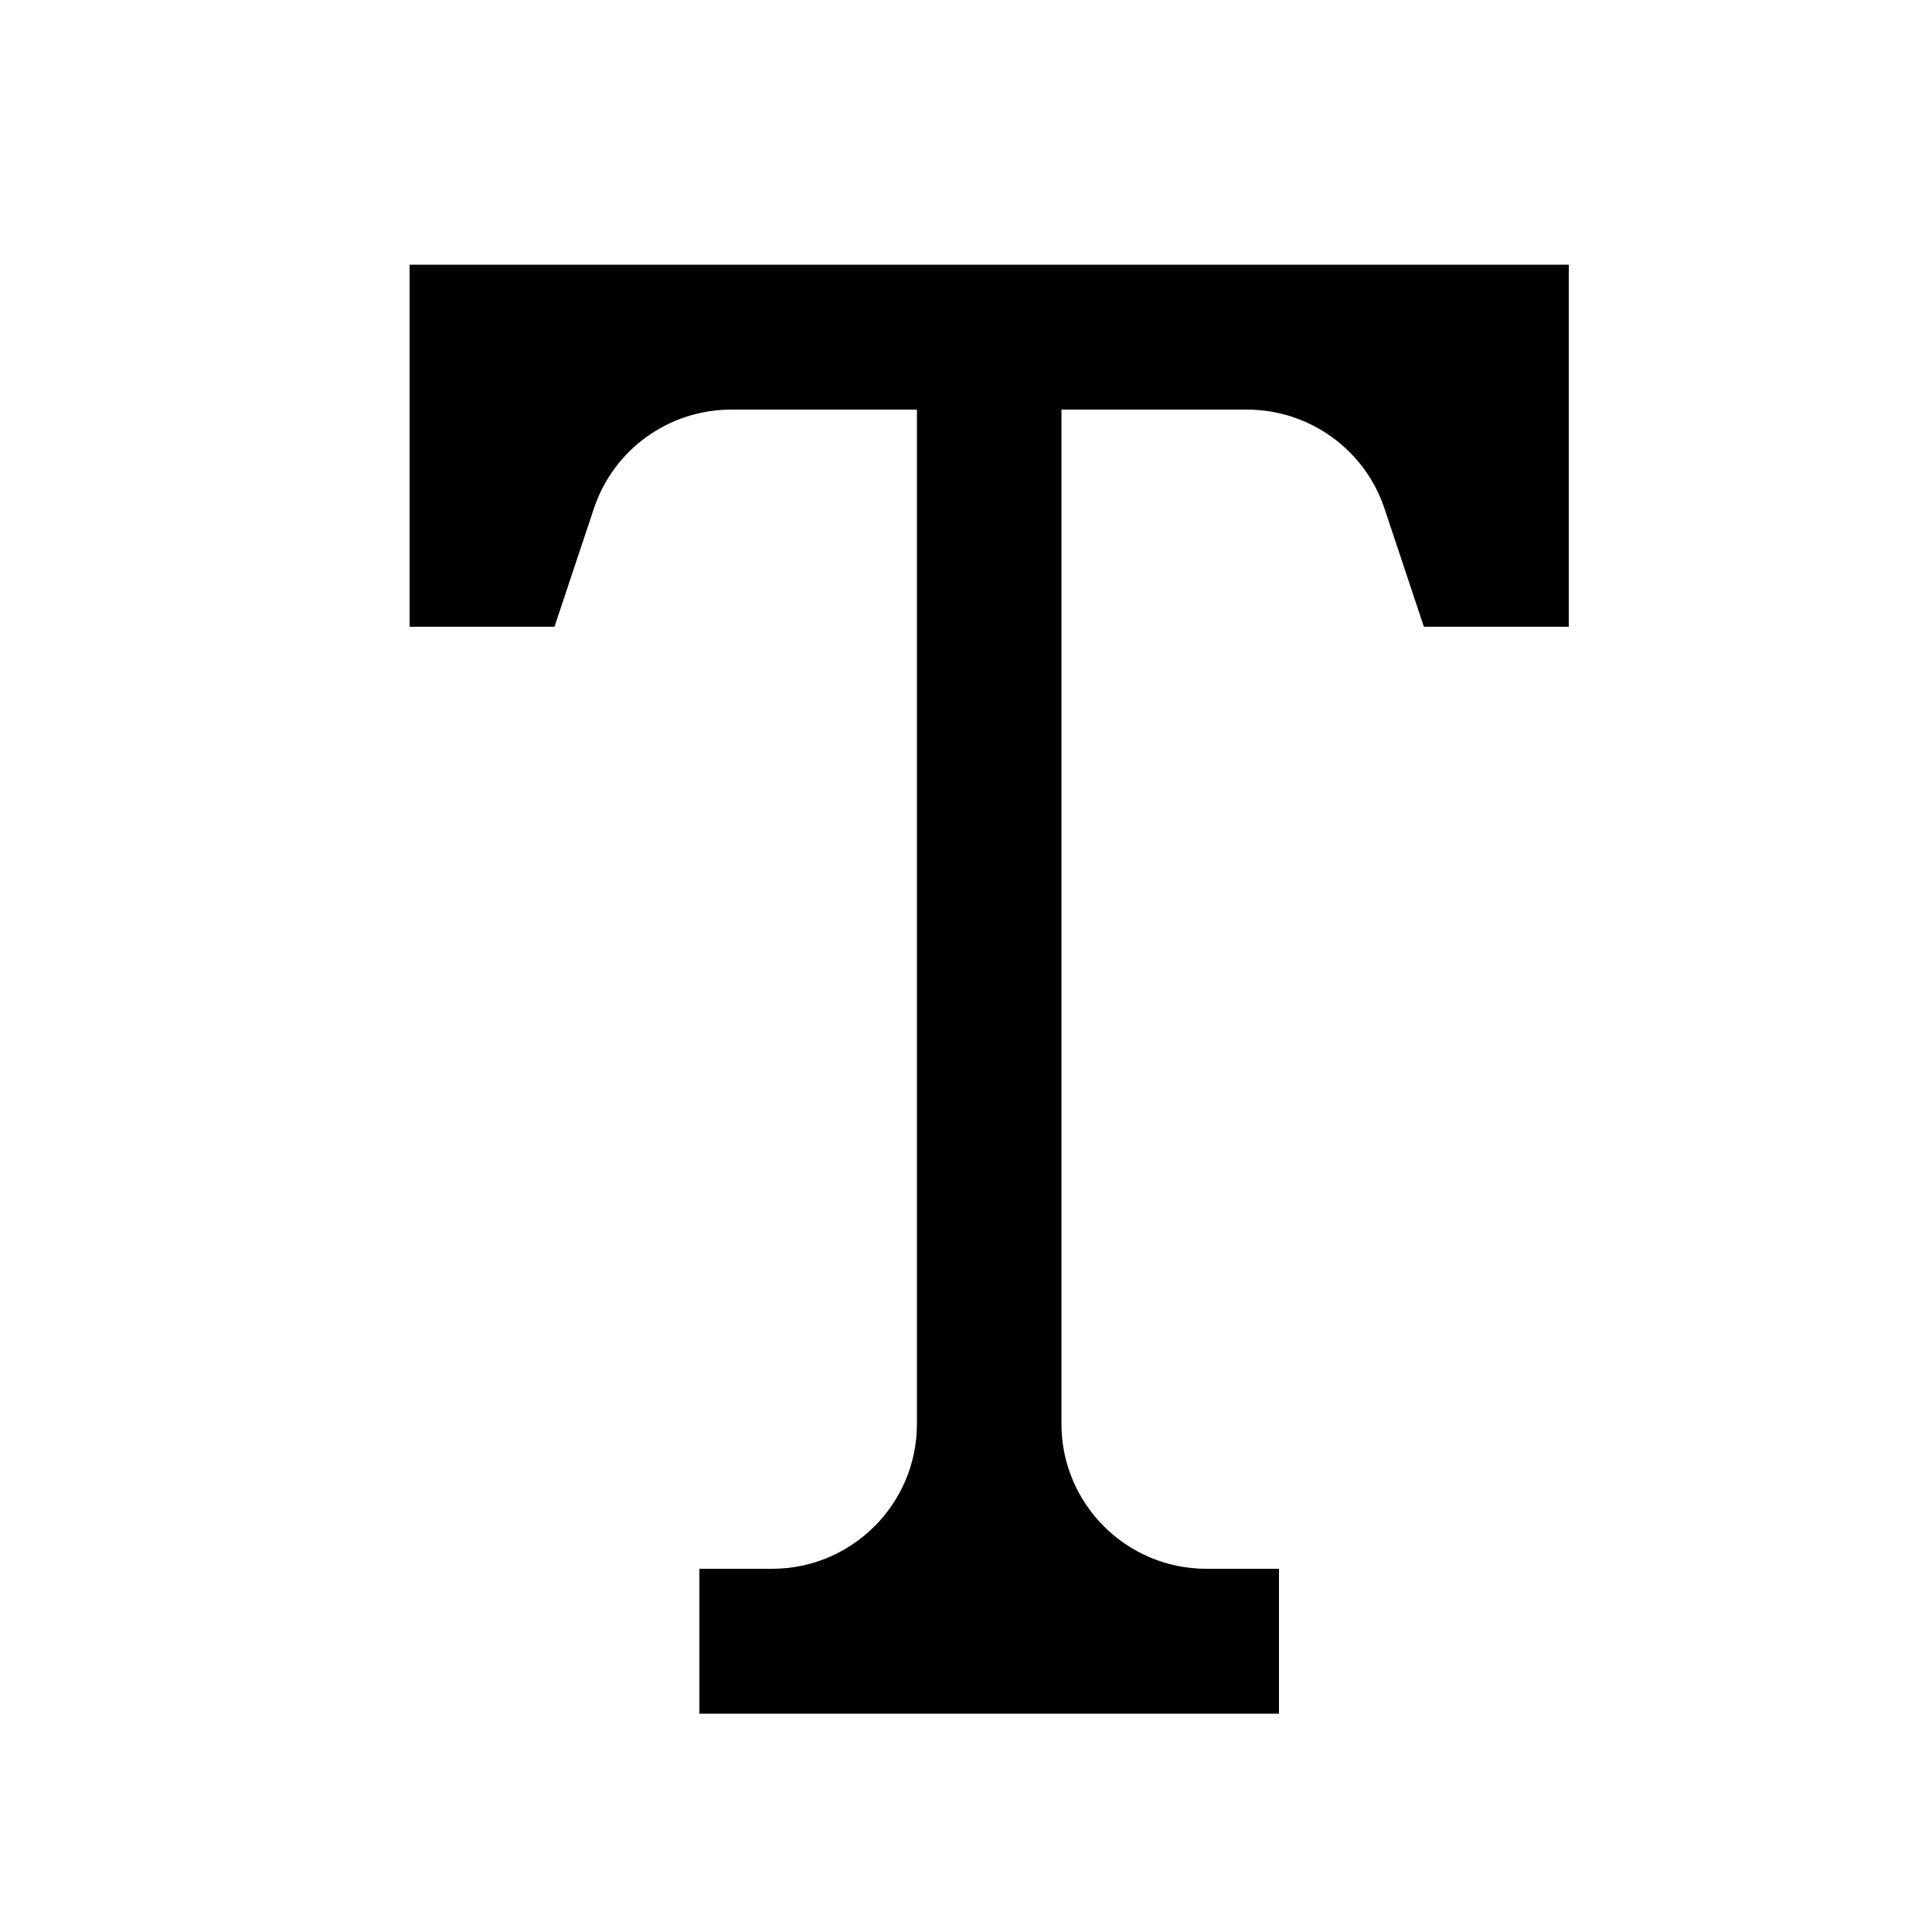 <?xml version="1.0" encoding="UTF-8" standalone="no"?>
<svg viewBox="0 0 500 500" version="1.2" xmlns="http://www.w3.org/2000/svg">
  <path d="M106,68.5v93.7h37.5l10.2-30.6c5.1-15.3,19.4-25.6,35.6-25.6h48v262.5c0,20.7-16.8,37.5-37.5,37.5H181v37.5h150V406h-18.8  c-20.7,0-37.5-16.8-37.5-37.5V106h48c16.1,0,30.5,10.3,35.6,25.6l10.2,30.6H406V68.5H106z"/>
</svg>
